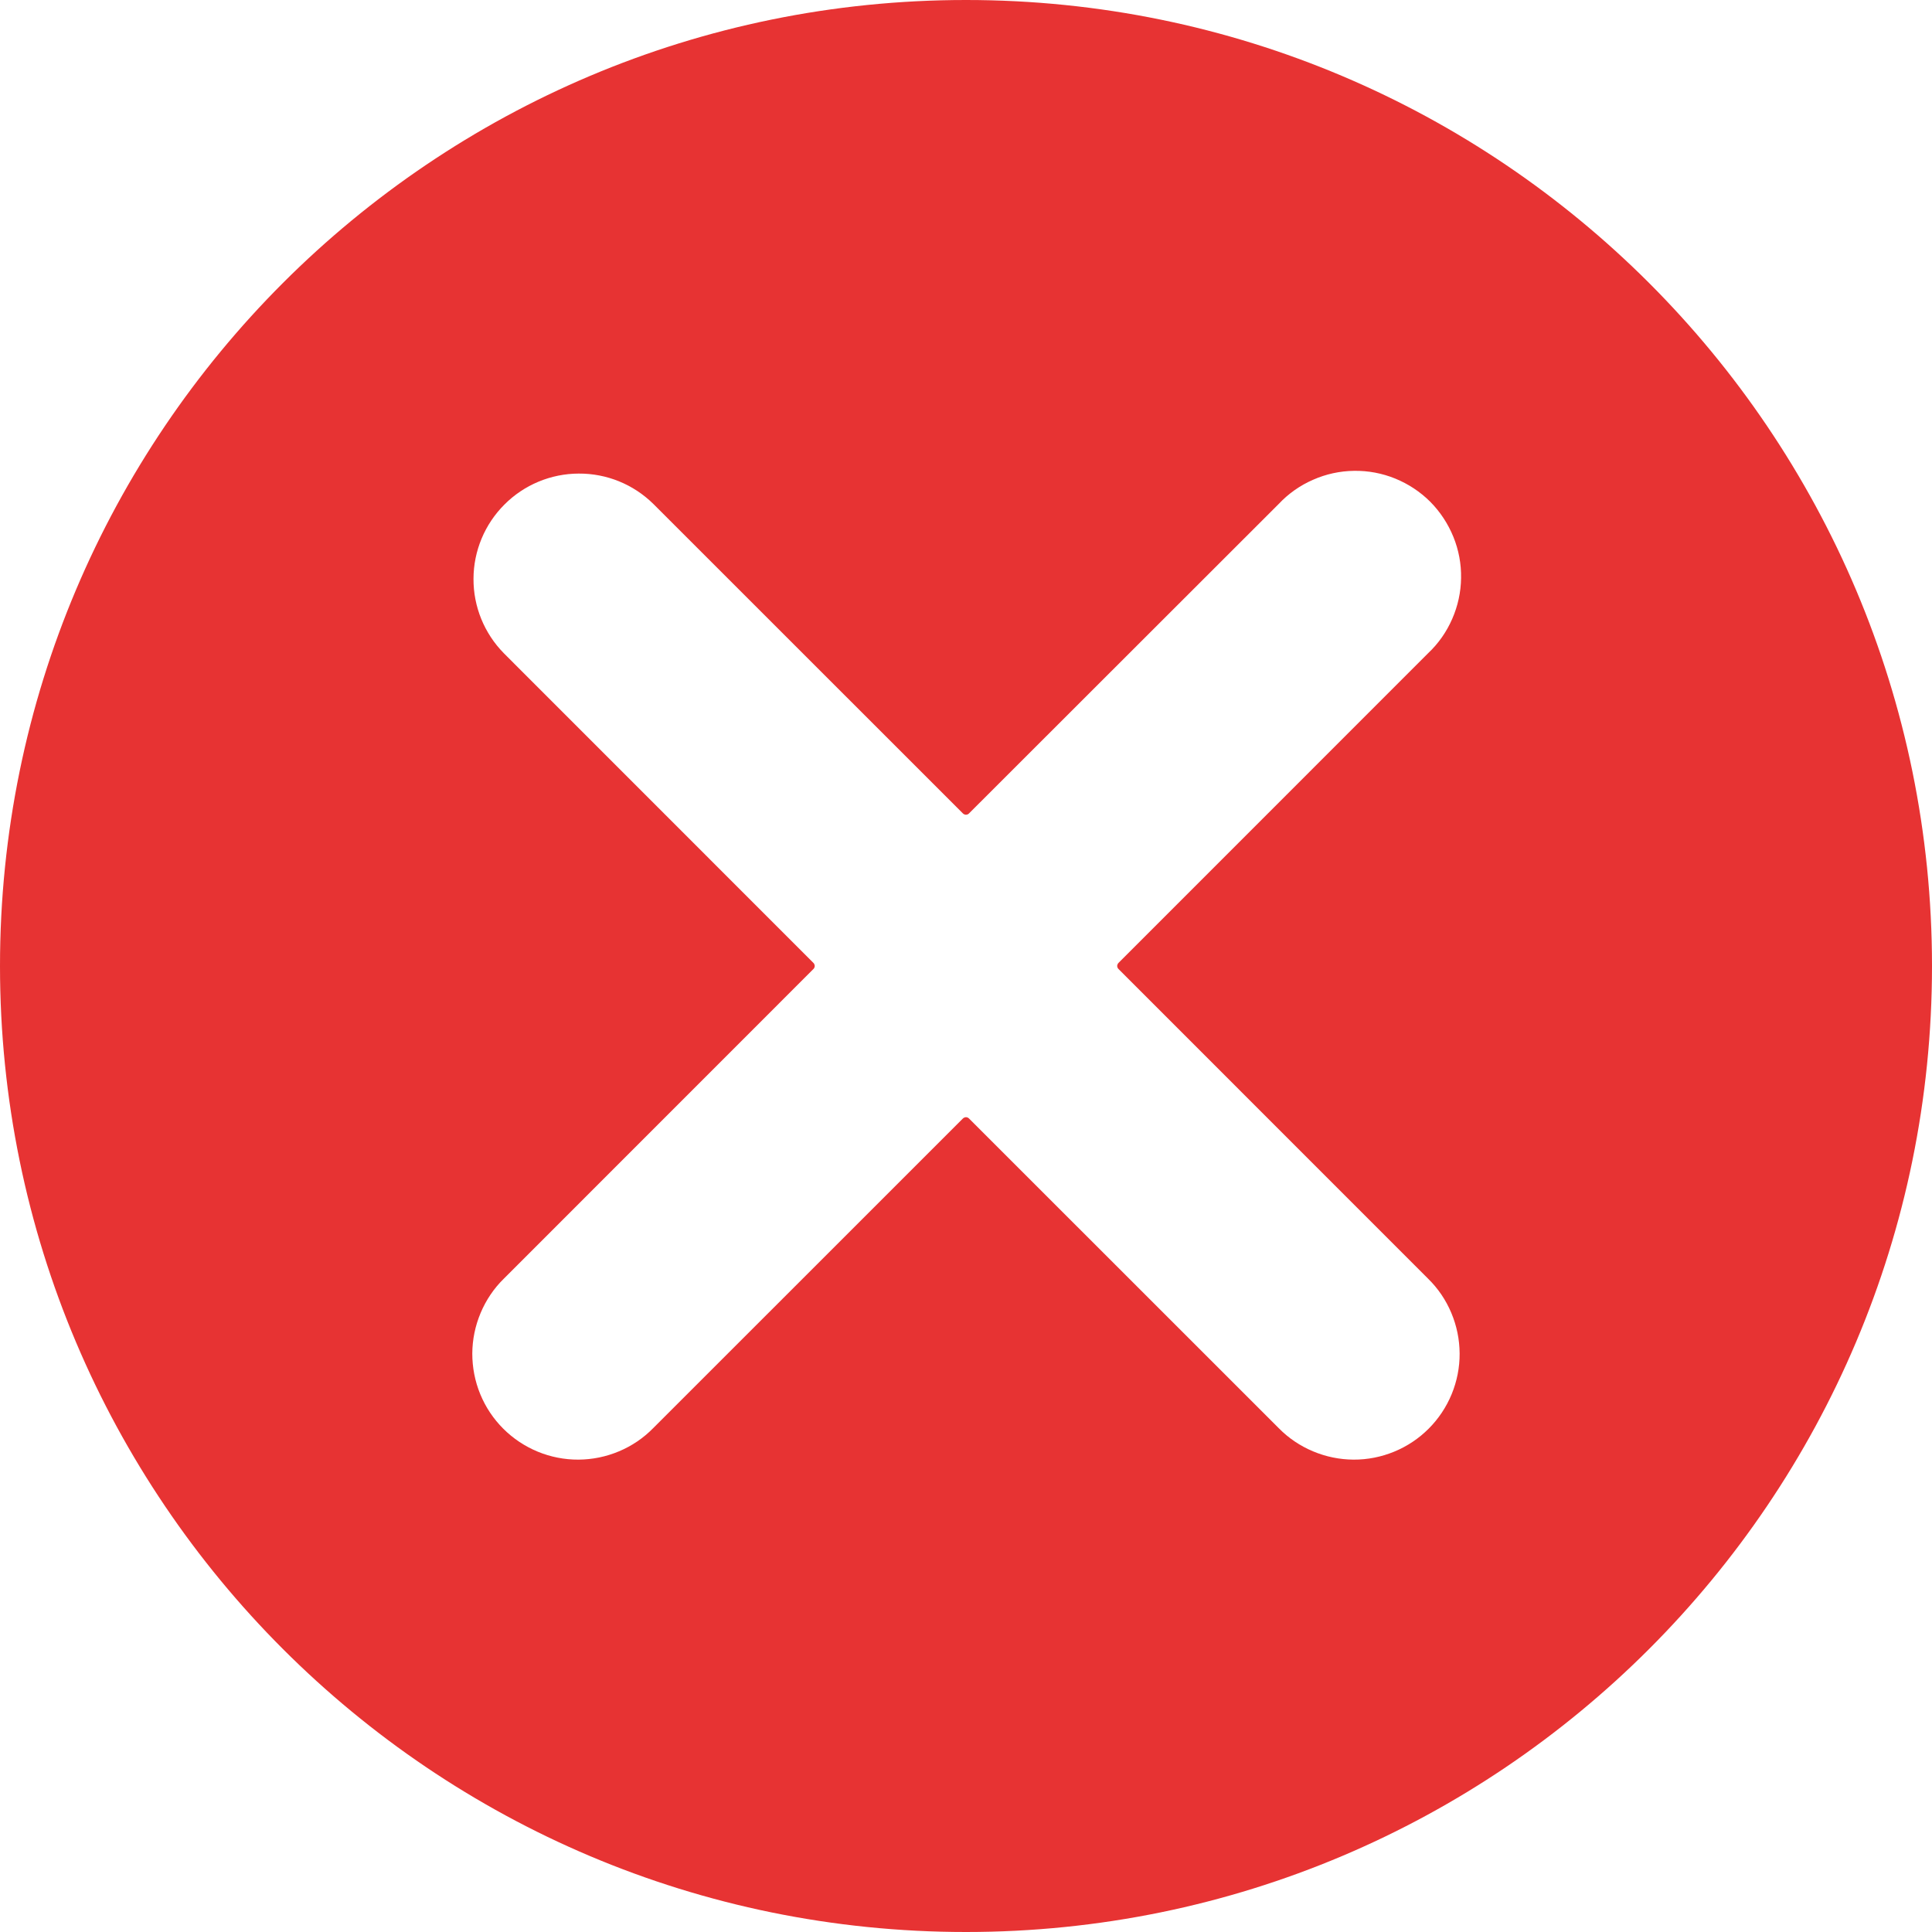 <svg width="24" height="24" viewBox="0 0 24 24" fill="none" xmlns="http://www.w3.org/2000/svg">
<path d="M12 0C18.627 0 24 5.373 24 12C24 18.627 18.627 24 12 24C5.373 24 0 18.627 0 12C0 5.373 5.373 0 12 0ZM16.82 5.849C16.645 5.851 16.471 5.889 16.311 5.96C16.15 6.03 16.005 6.132 15.885 6.26L12.038 10.104C12.033 10.11 12.027 10.114 12.021 10.116C12.014 10.119 12.006 10.121 11.999 10.121C11.992 10.121 11.985 10.119 11.979 10.116C11.972 10.114 11.966 10.11 11.961 10.104L8.115 6.259C7.868 6.016 7.536 5.881 7.189 5.883C6.843 5.884 6.511 6.022 6.267 6.267C6.022 6.511 5.883 6.843 5.882 7.189C5.88 7.536 6.016 7.868 6.259 8.115L10.104 11.961C10.11 11.966 10.114 11.972 10.116 11.979C10.119 11.985 10.121 11.993 10.121 12C10.121 12.007 10.119 12.014 10.116 12.021C10.114 12.027 10.11 12.033 10.104 12.038L6.259 15.884C6.135 16.005 6.037 16.151 5.97 16.311C5.903 16.47 5.868 16.641 5.867 16.814C5.867 16.988 5.9 17.159 5.966 17.319C6.032 17.48 6.129 17.625 6.252 17.748C6.374 17.87 6.52 17.967 6.68 18.033C6.84 18.099 7.012 18.133 7.186 18.132C7.359 18.131 7.53 18.096 7.689 18.029C7.849 17.962 7.994 17.864 8.115 17.74L11.961 13.895C11.966 13.889 11.972 13.886 11.979 13.883C11.985 13.88 11.993 13.878 12 13.878C12.007 13.878 12.014 13.88 12.021 13.883C12.027 13.886 12.033 13.889 12.038 13.895L15.884 17.74C16.005 17.864 16.151 17.962 16.311 18.029C16.47 18.096 16.641 18.131 16.814 18.132C16.988 18.133 17.159 18.099 17.319 18.033C17.48 17.967 17.625 17.87 17.748 17.747C17.87 17.625 17.967 17.479 18.033 17.319C18.099 17.159 18.133 16.987 18.132 16.814C18.131 16.64 18.096 16.469 18.029 16.31C17.962 16.15 17.864 16.005 17.74 15.884L13.895 12.038C13.889 12.033 13.886 12.027 13.883 12.021C13.88 12.014 13.878 12.006 13.878 11.999C13.878 11.992 13.88 11.985 13.883 11.979C13.886 11.972 13.889 11.966 13.895 11.961L17.74 8.115C17.868 7.995 17.97 7.849 18.04 7.688C18.11 7.528 18.148 7.355 18.15 7.18C18.153 7.004 18.12 6.83 18.054 6.668C17.988 6.506 17.89 6.357 17.767 6.233C17.643 6.109 17.494 6.011 17.332 5.945C17.17 5.879 16.996 5.846 16.82 5.849Z" fill="#E73333"/>
</svg>
